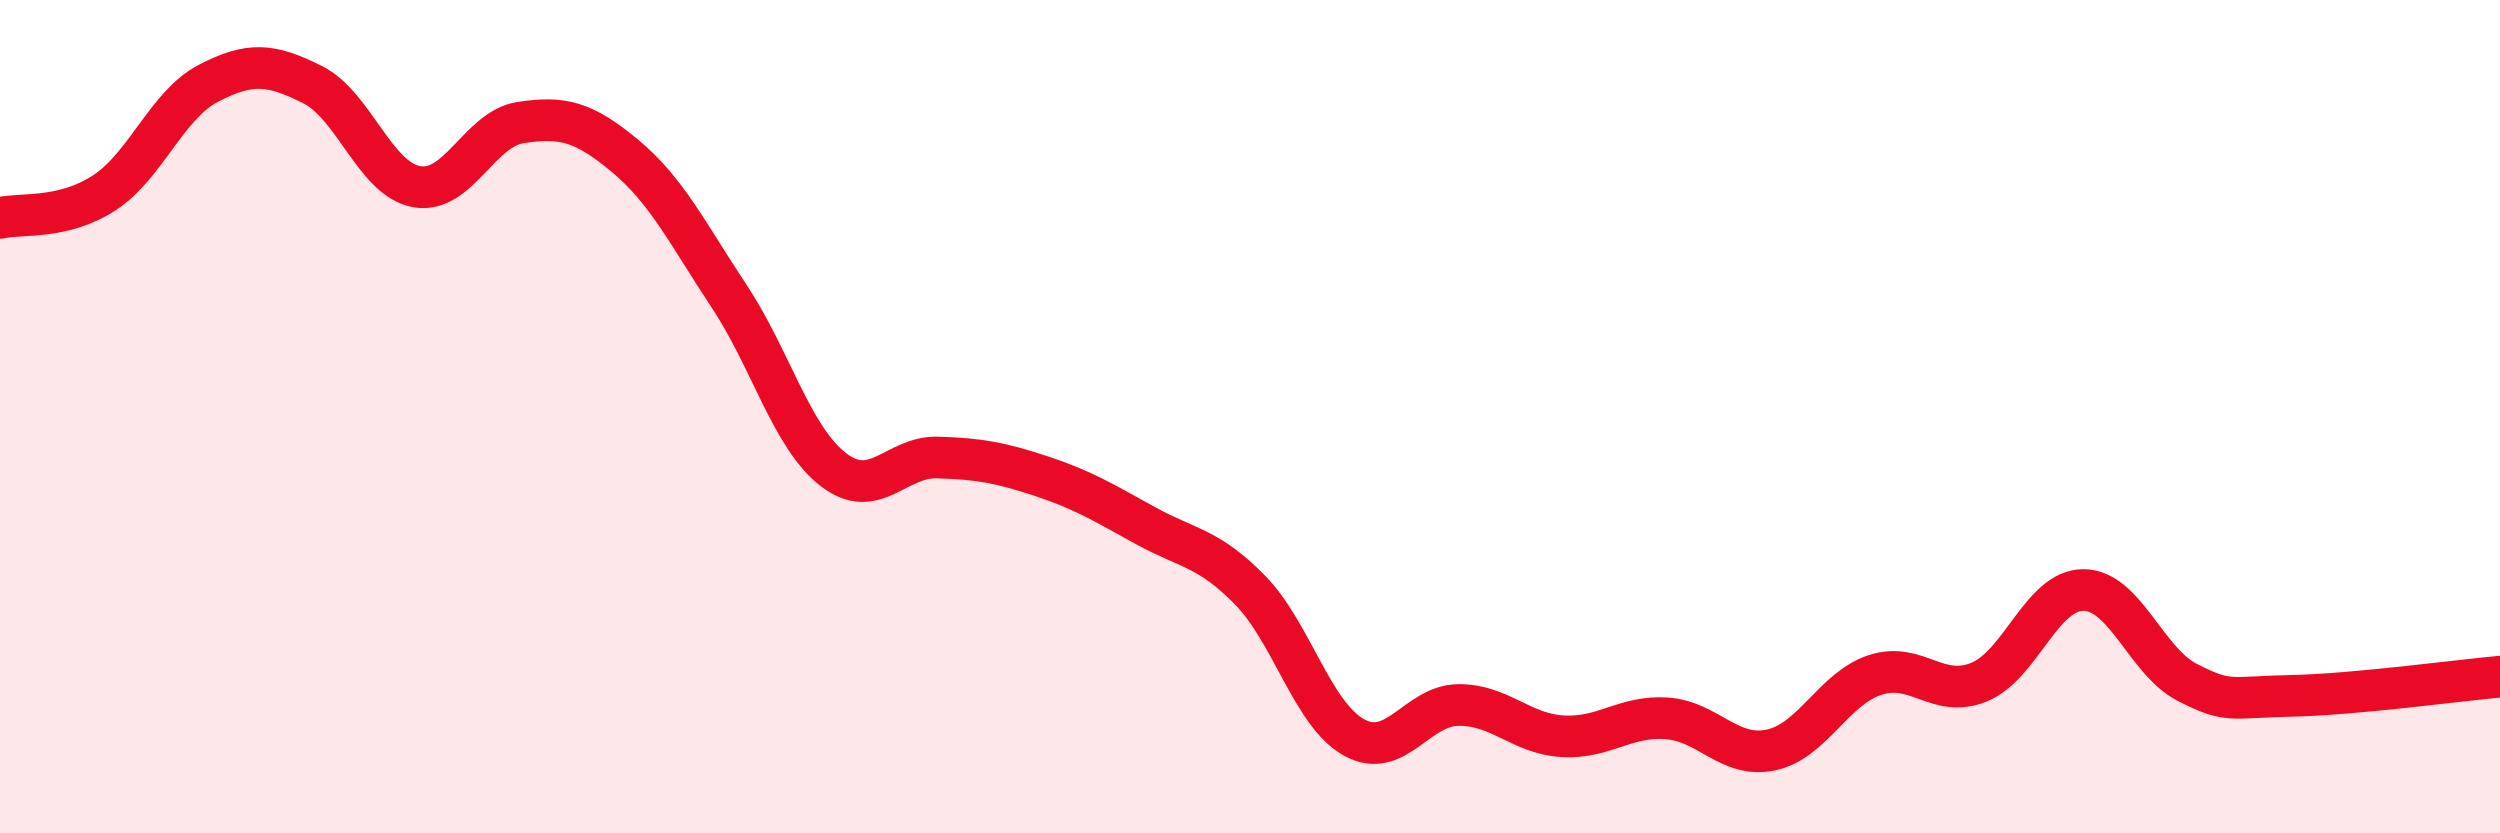 
    <svg width="60" height="20" viewBox="0 0 60 20" xmlns="http://www.w3.org/2000/svg">
      <path
        d="M 0,5.23 C 0.5,5.11 1.5,5.28 2.5,4.63 C 3.5,3.98 4,2.52 5,2 C 6,1.48 6.5,1.53 7.5,2.03 C 8.5,2.53 9,4.3 10,4.48 C 11,4.66 11.5,3.09 12.5,2.94 C 13.5,2.79 14,2.91 15,3.74 C 16,4.57 16.5,5.6 17.5,7.11 C 18.5,8.62 19,10.5 20,11.27 C 21,12.04 21.5,10.95 22.5,10.98 C 23.5,11.01 24,11.1 25,11.43 C 26,11.76 26.5,12.07 27.5,12.62 C 28.5,13.17 29,13.14 30,14.16 C 31,15.18 31.5,17.15 32.5,17.7 C 33.5,18.25 34,16.93 35,16.92 C 36,16.91 36.5,17.61 37.5,17.67 C 38.5,17.73 39,17.17 40,17.24 C 41,17.31 41.5,18.21 42.5,18 C 43.5,17.79 44,16.53 45,16.2 C 46,15.87 46.5,16.78 47.5,16.37 C 48.5,15.96 49,14.16 50,14.16 C 51,14.16 51.5,15.87 52.5,16.38 C 53.5,16.89 53.5,16.73 55,16.7 C 56.5,16.67 59,16.33 60,16.24L60 20L0 20Z"
        fill="#EB0A25"
        opacity="0.1"
        stroke-linecap="round"
        stroke-linejoin="round"
      />
      <path
        d="M 0,5.23 C 0.5,5.11 1.5,5.28 2.5,4.63 C 3.5,3.98 4,2.52 5,2 C 6,1.48 6.5,1.53 7.5,2.03 C 8.5,2.53 9,4.3 10,4.48 C 11,4.66 11.5,3.09 12.5,2.94 C 13.5,2.79 14,2.91 15,3.74 C 16,4.57 16.5,5.6 17.5,7.11 C 18.5,8.62 19,10.5 20,11.27 C 21,12.04 21.5,10.95 22.5,10.98 C 23.5,11.01 24,11.1 25,11.43 C 26,11.76 26.5,12.07 27.5,12.62 C 28.5,13.17 29,13.14 30,14.16 C 31,15.18 31.5,17.15 32.5,17.7 C 33.5,18.25 34,16.93 35,16.92 C 36,16.91 36.5,17.61 37.5,17.67 C 38.5,17.73 39,17.17 40,17.24 C 41,17.31 41.5,18.21 42.5,18 C 43.5,17.79 44,16.53 45,16.2 C 46,15.87 46.5,16.78 47.5,16.37 C 48.5,15.96 49,14.16 50,14.16 C 51,14.16 51.5,15.87 52.5,16.38 C 53.5,16.89 53.5,16.73 55,16.7 C 56.5,16.67 59,16.33 60,16.24"
        stroke="#EB0A25"
        stroke-width="1"
        fill="none"
        stroke-linecap="round"
        stroke-linejoin="round"
      />
    </svg>
  